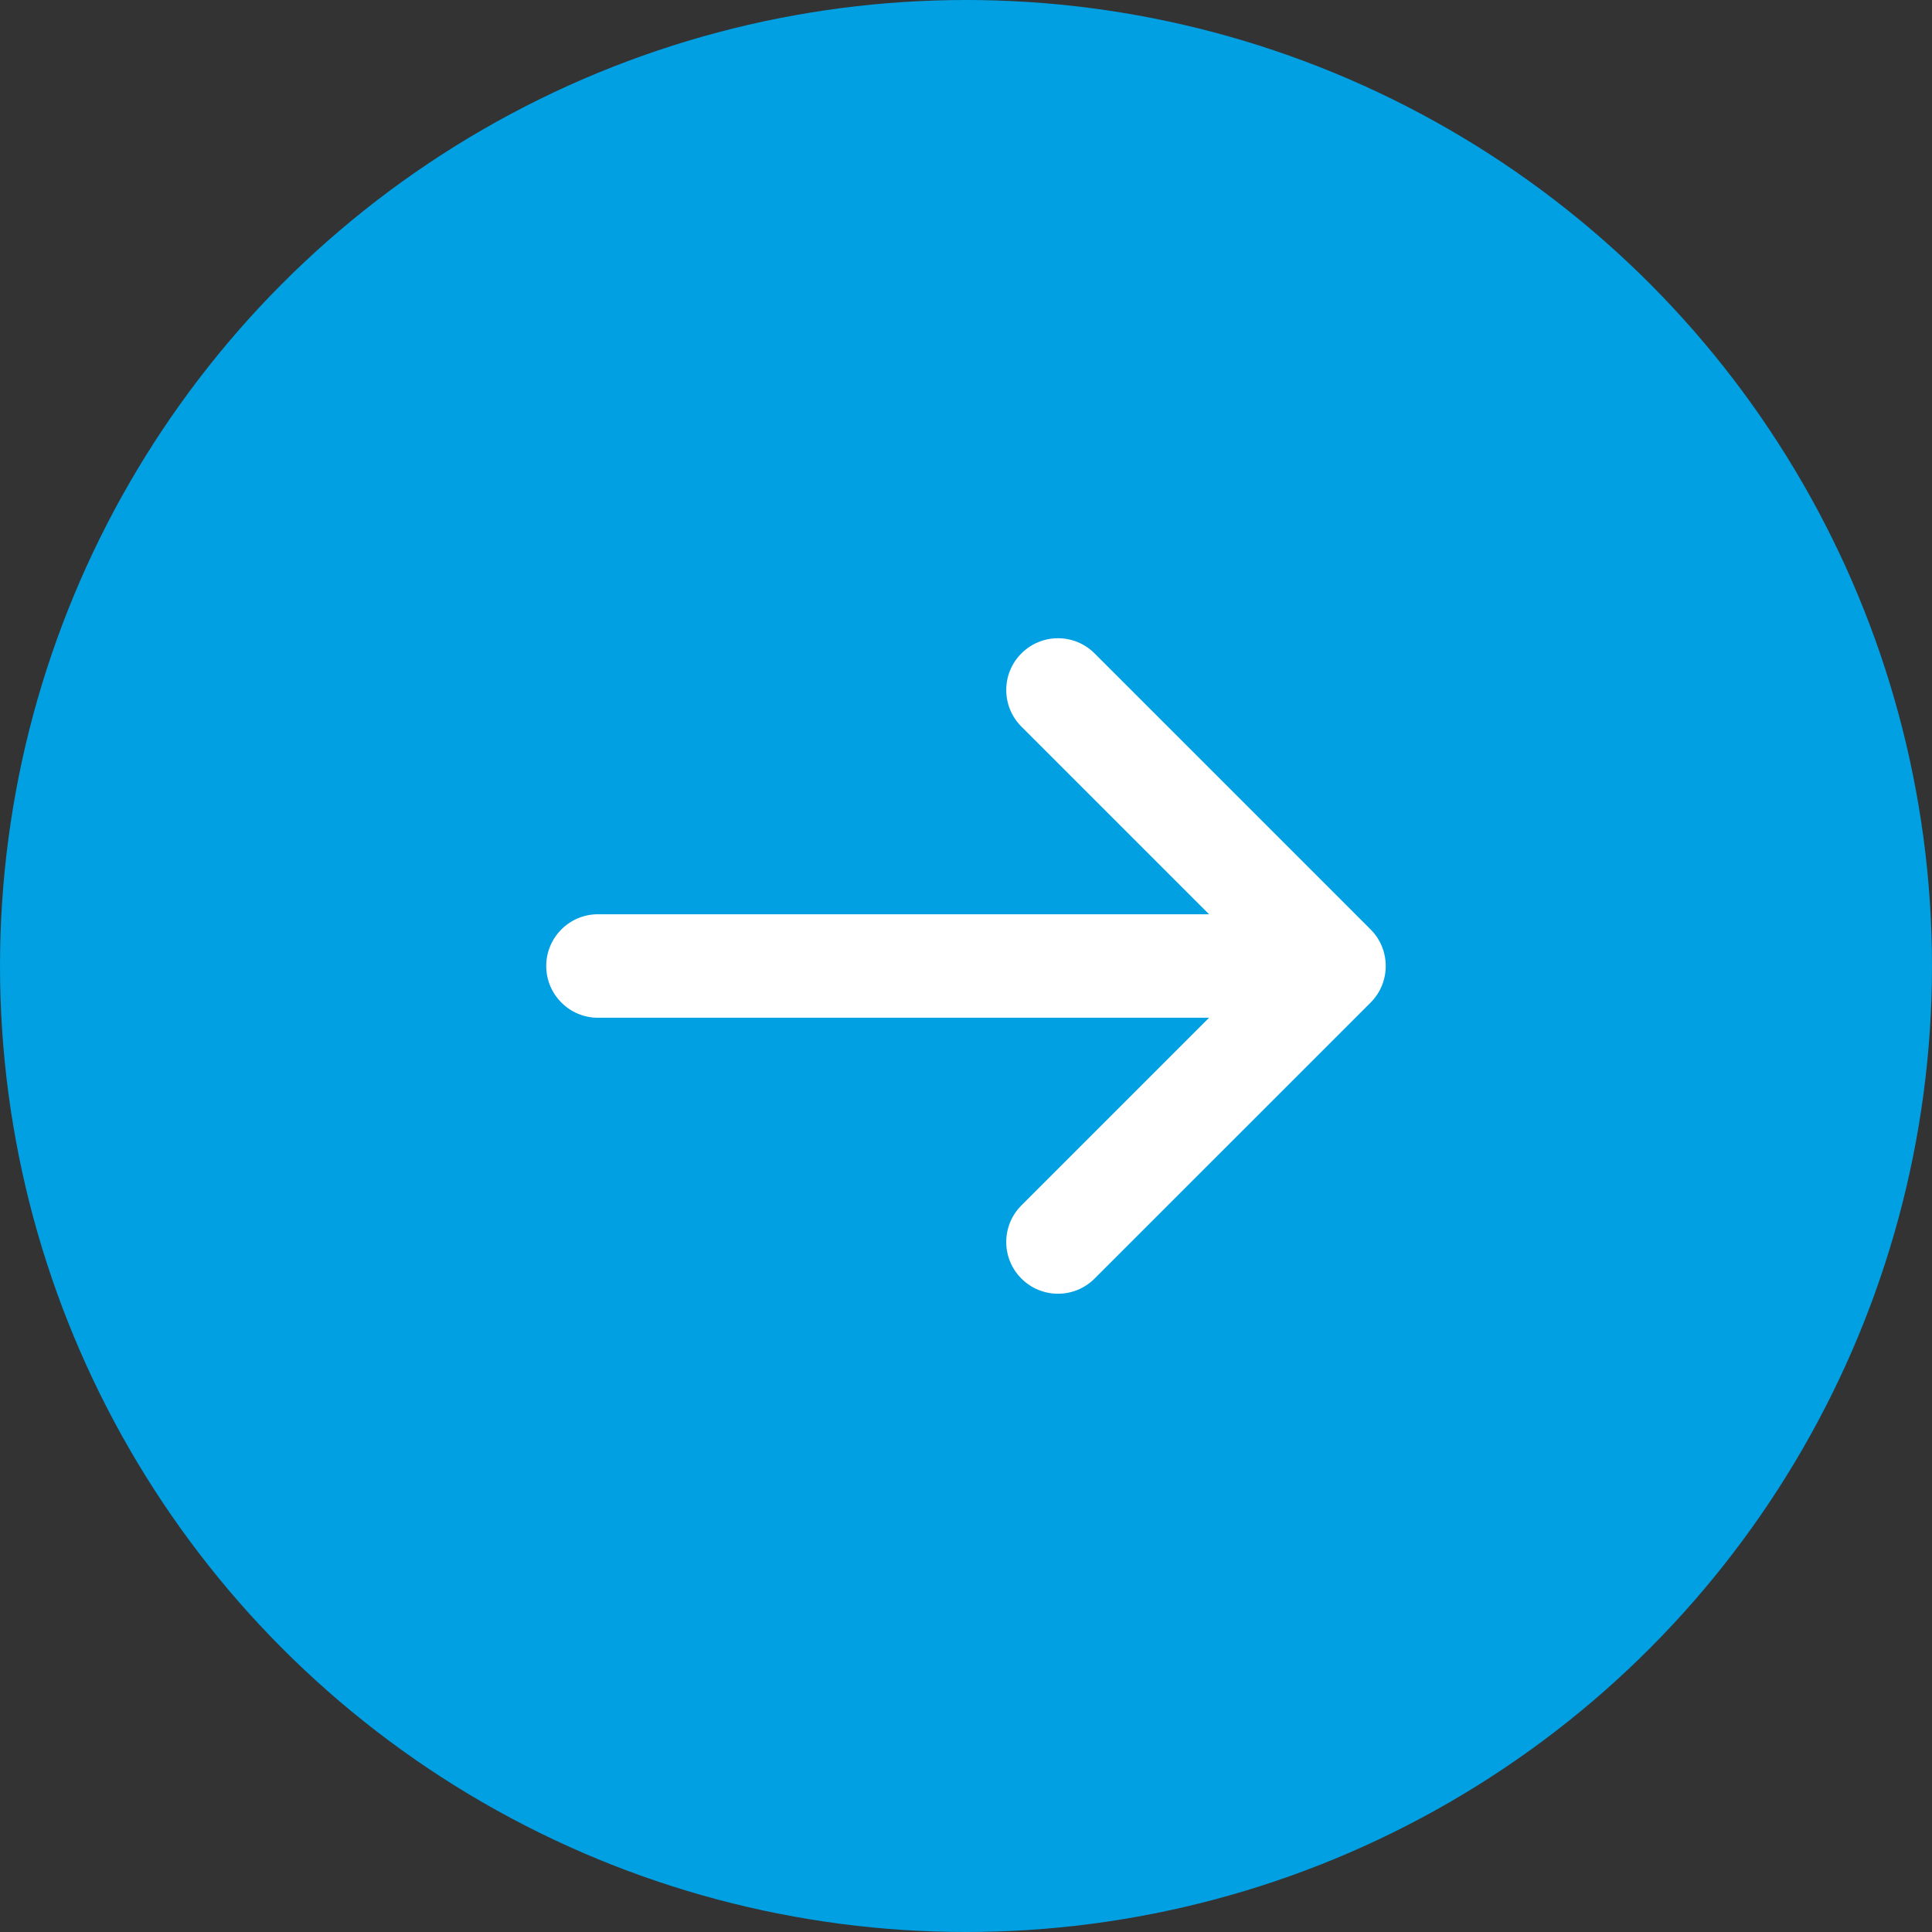 <?xml version="1.0" encoding="UTF-8"?> <svg xmlns="http://www.w3.org/2000/svg" width="56" height="56" viewBox="0 0 56 56" fill="none"><rect x="0" y="0" width="56" height="56" fill="#333333" stroke="none"/><circle cx="28" cy="28" r="28" fill="#00A0E3"></circle><path fill-rule="evenodd" clip-rule="evenodd" d="M29.606 18.939C30.192 18.353 31.142 18.353 31.727 18.939L39.727 26.939C40.313 27.525 40.313 28.475 39.727 29.061L31.727 37.06C31.142 37.646 30.192 37.646 29.606 37.06C29.02 36.475 29.02 35.525 29.606 34.939L35.045 29.5H17.333C16.505 29.5 15.833 28.828 15.833 28C15.833 27.171 16.505 26.5 17.333 26.5H35.045L29.606 21.061C29.02 20.475 29.02 19.525 29.606 18.939Z" fill="white"></path></svg> 